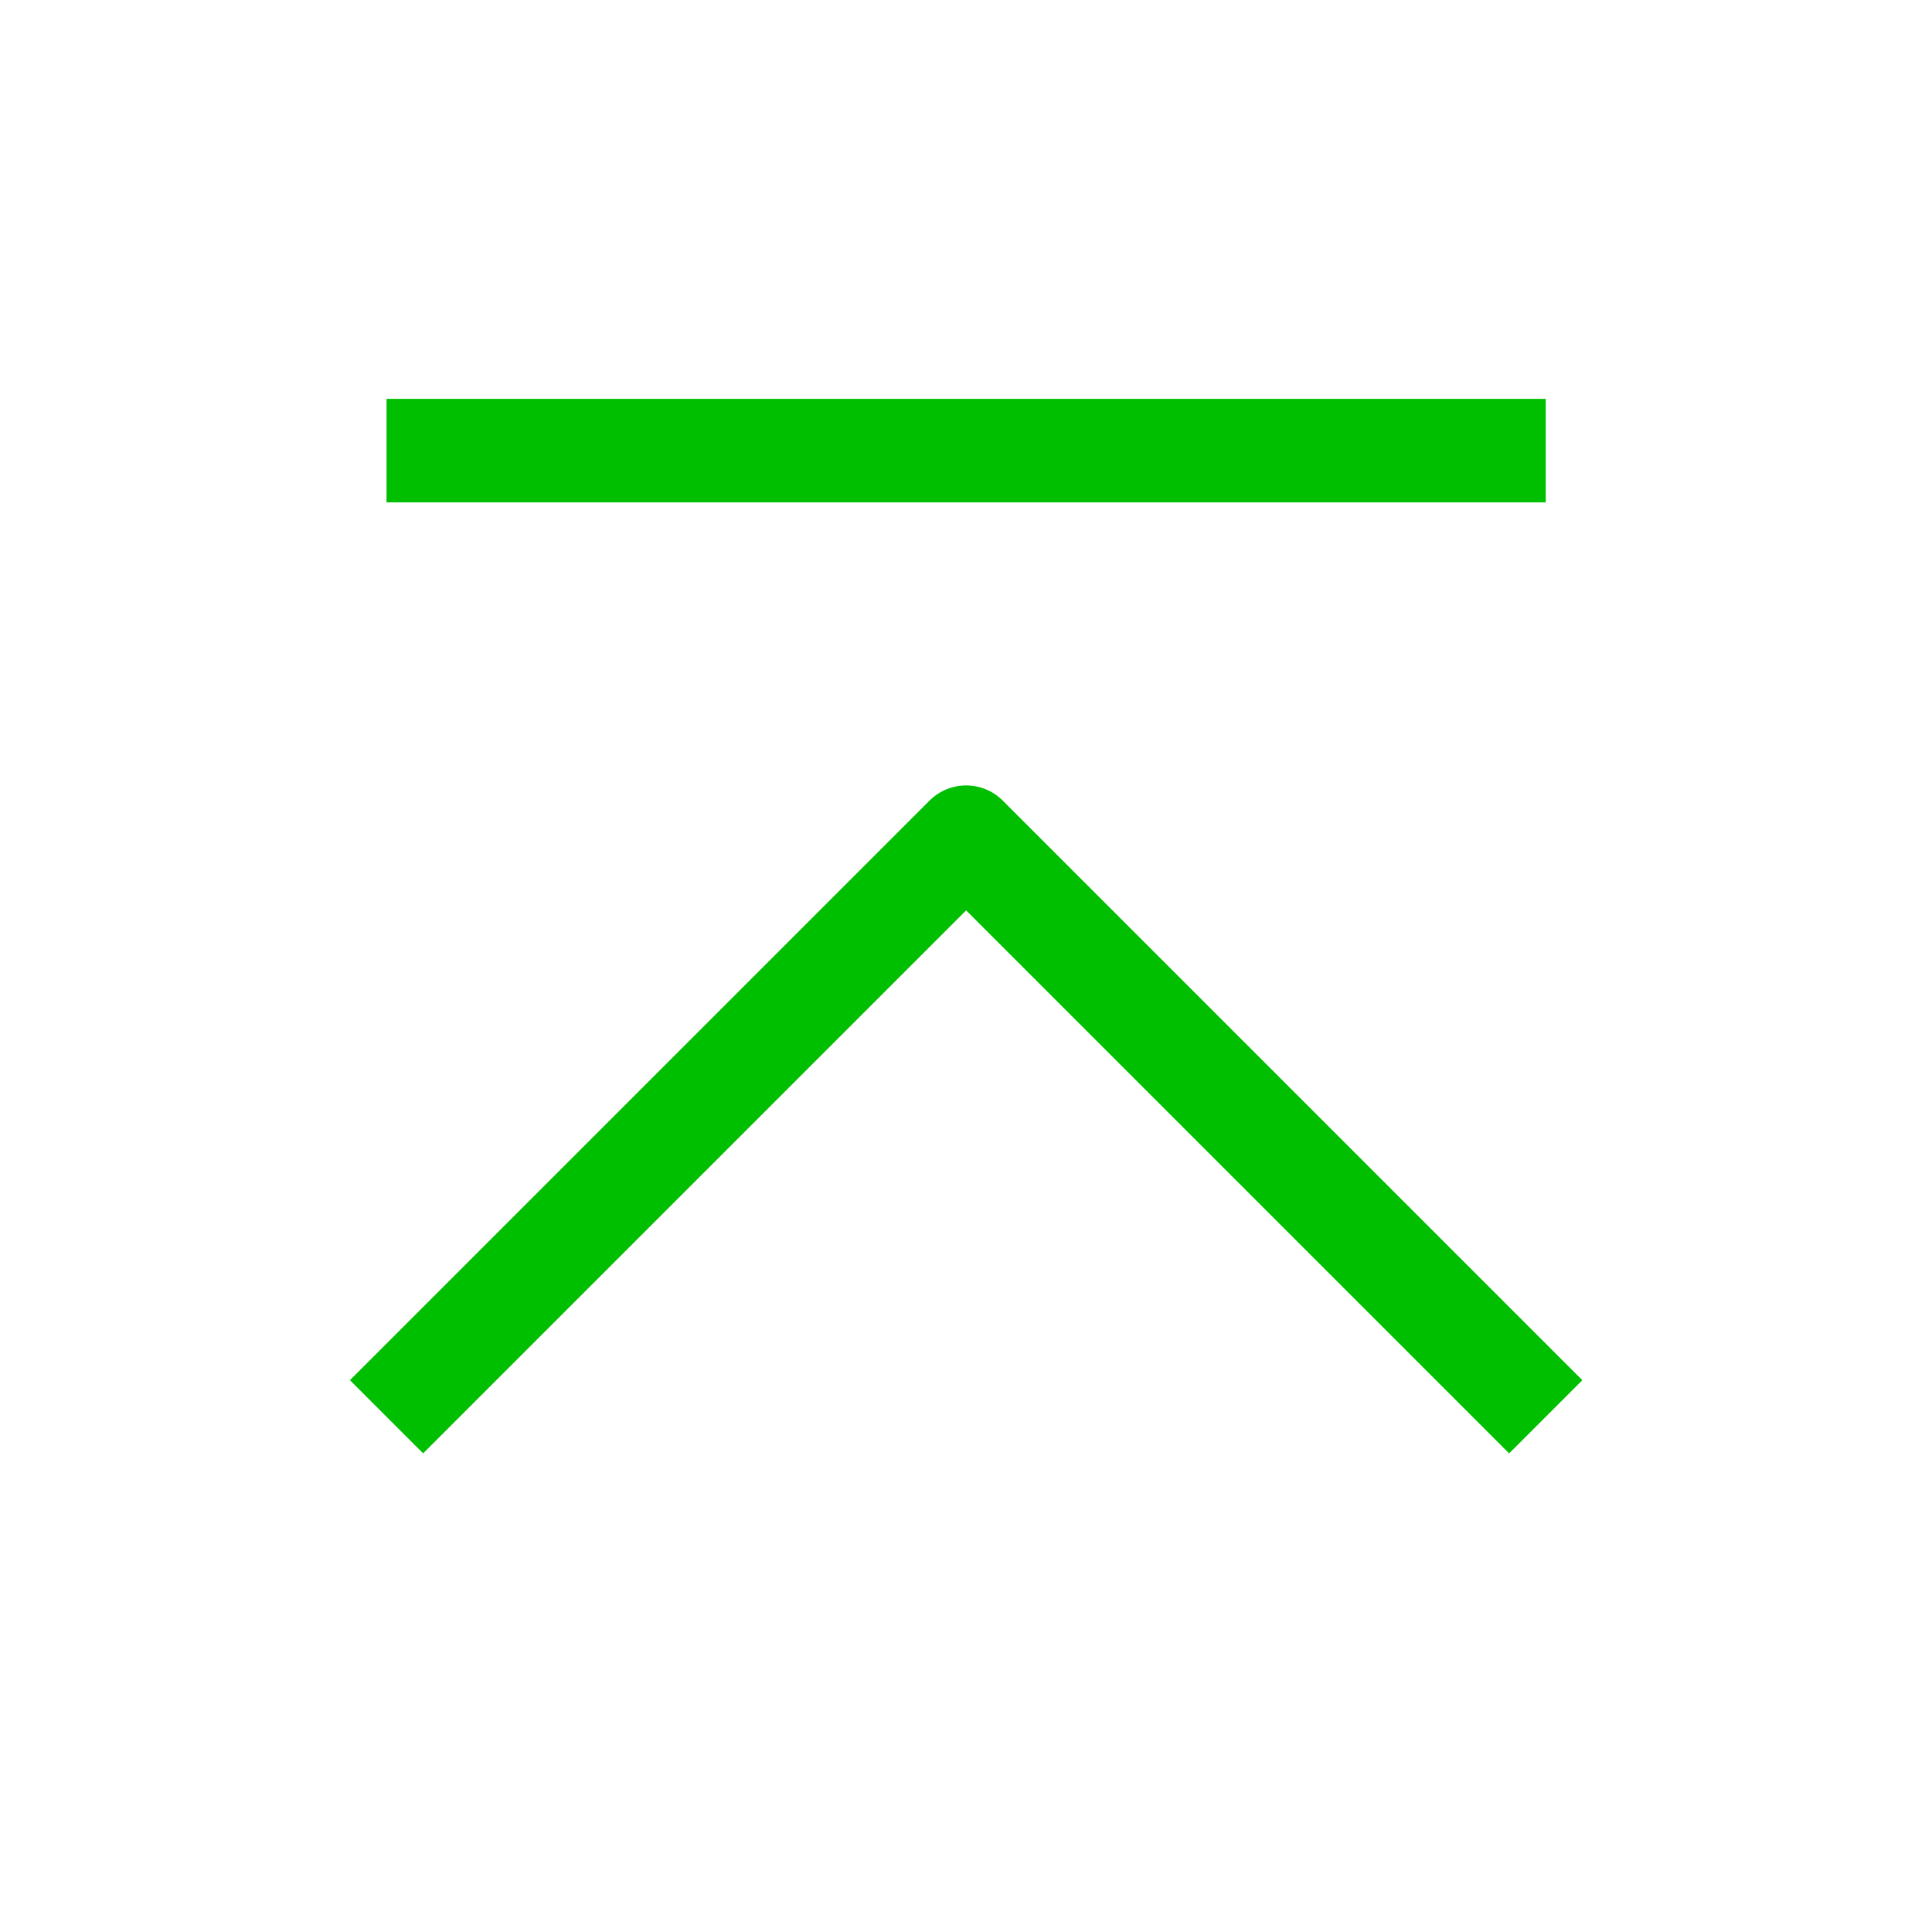 <svg width="28" height="28" viewBox="0 0 28 28" fill="none" xmlns="http://www.w3.org/2000/svg">
<path d="M5.602 20.533L14.002 12.133L22.402 20.533" stroke="#00BE00" stroke-width="1.5" stroke-linejoin="round"/>
<path d="M5.602 6.531H22.402" stroke="#00BE00" stroke-width="1.5" stroke-linejoin="round"/>
</svg>
